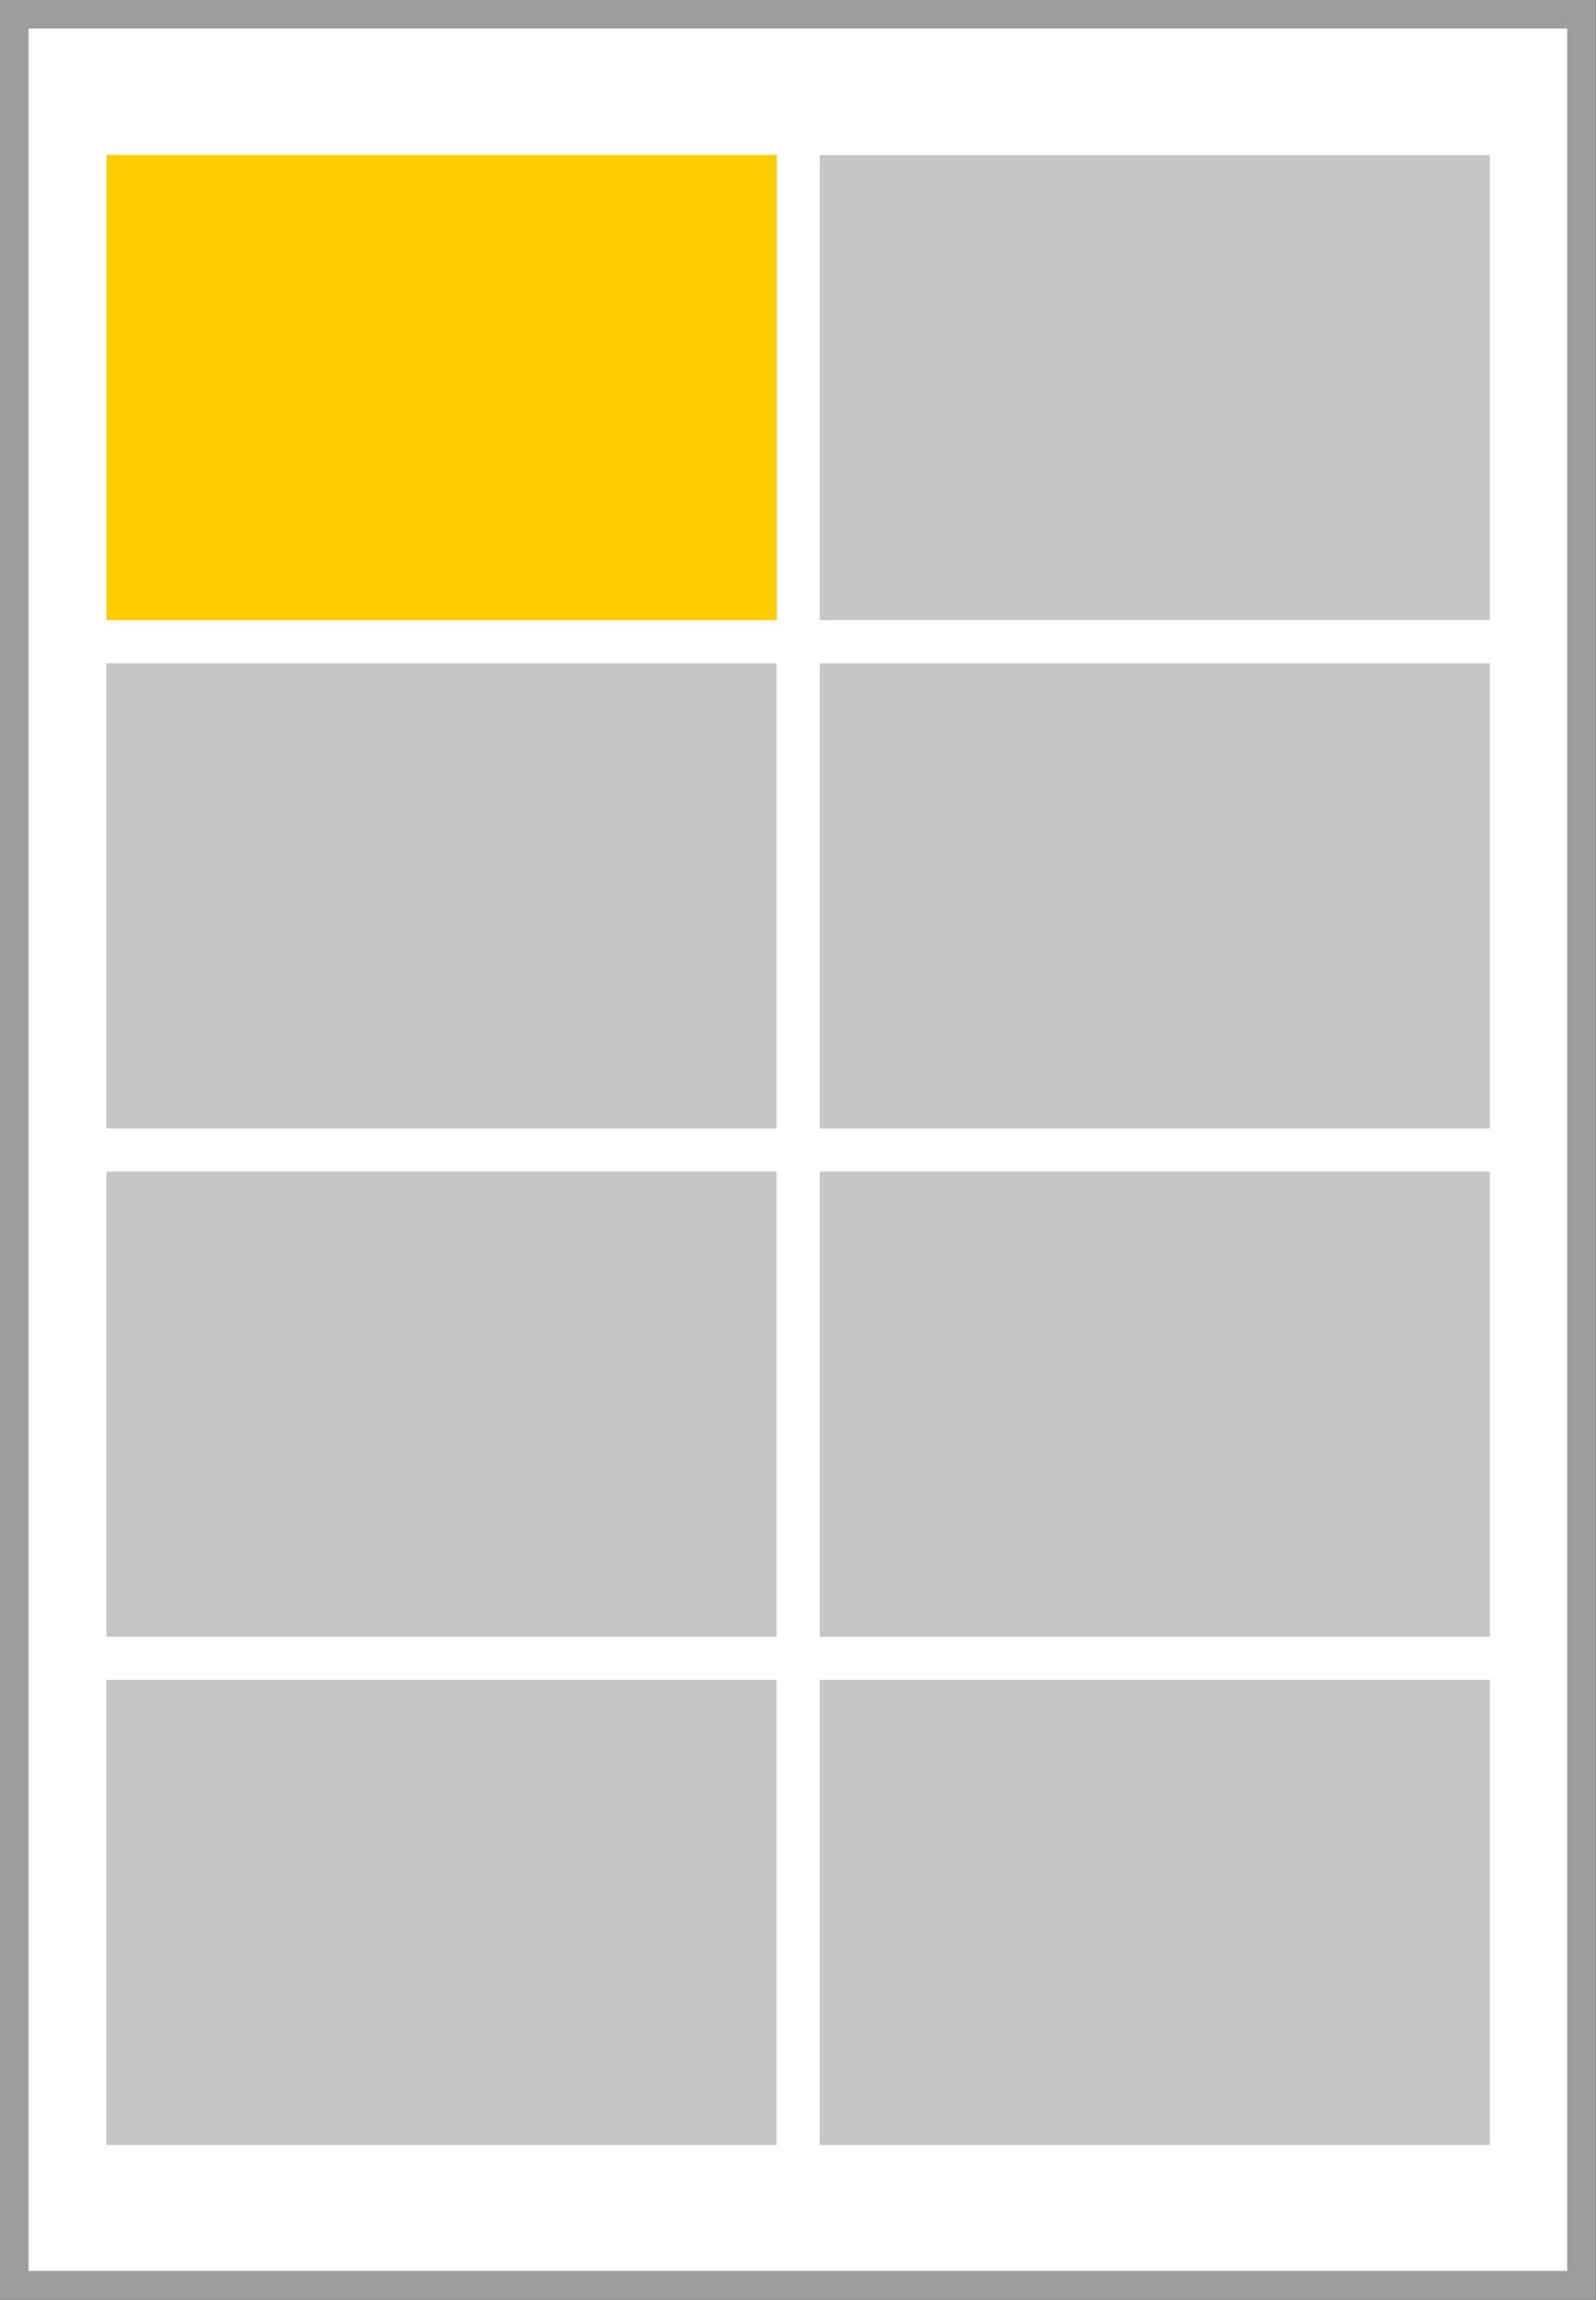 <?xml version="1.0" encoding="UTF-8"?><svg id="Ebene_2" xmlns="http://www.w3.org/2000/svg" viewBox="0 0 53.97 77.73"><rect x="0" y="0" width="53.97" height="77.73" fill="#333333" stroke="none"/><defs><style>.cls-1{fill:#fc0;}.cls-2{fill:#c6c6c6;}.cls-3{fill:#fff;stroke:#9d9d9c;stroke-miterlimit:10;stroke-width:.97px;}</style></defs><g id="Ebene_1-2"><rect class="cls-3" x=".48" y=".48" width="53" height="76.76"/><rect class="cls-2" x="3.6" y="5.24" width="22.66" height="15.72"/><rect class="cls-2" x="27.72" y="5.24" width="22.66" height="15.72"/><rect class="cls-2" x="3.6" y="22.42" width="22.66" height="15.72"/><rect class="cls-2" x="27.72" y="22.42" width="22.66" height="15.72"/><rect class="cls-2" x="3.6" y="39.6" width="22.66" height="15.72"/><rect class="cls-2" x="27.72" y="39.6" width="22.66" height="15.72"/><rect class="cls-2" x="3.6" y="56.78" width="22.66" height="15.72"/><rect class="cls-2" x="27.72" y="56.78" width="22.66" height="15.72"/><rect class="cls-1" x="3.61" y="5.24" width="22.66" height="15.72"/></g></svg>